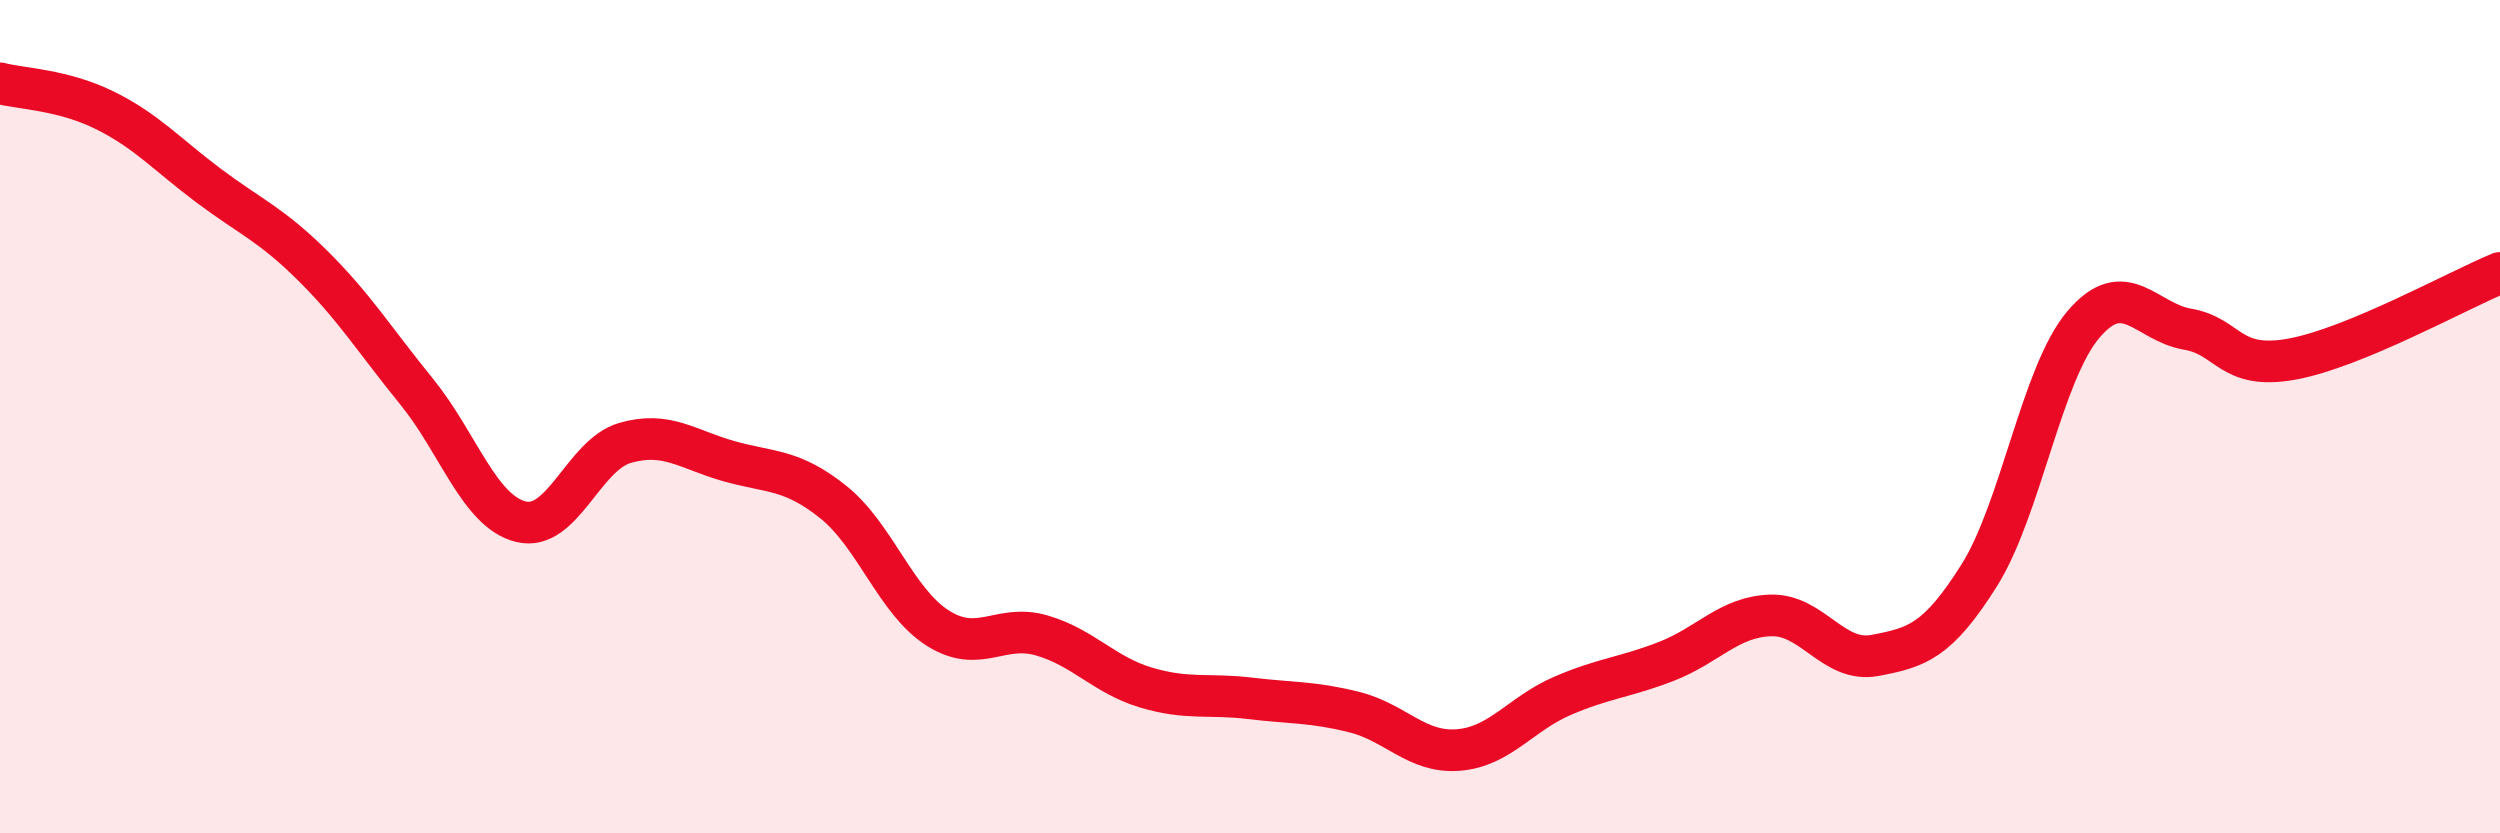 
    <svg width="60" height="20" viewBox="0 0 60 20" xmlns="http://www.w3.org/2000/svg">
      <path
        d="M 0,2 C 0.5,2.13 1.5,2.15 2.5,2.64 C 3.5,3.13 4,3.7 5,4.45 C 6,5.2 6.5,5.38 7.5,6.37 C 8.5,7.36 9,8.17 10,9.4 C 11,10.63 11.5,12.27 12.5,12.52 C 13.5,12.77 14,10.92 15,10.63 C 16,10.34 16.5,10.79 17.5,11.07 C 18.5,11.35 19,11.25 20,12.05 C 21,12.85 21.5,14.43 22.5,15.07 C 23.5,15.71 24,14.96 25,15.25 C 26,15.54 26.5,16.2 27.5,16.5 C 28.5,16.8 29,16.64 30,16.76 C 31,16.88 31.5,16.84 32.5,17.09 C 33.5,17.34 34,18.08 35,18 C 36,17.92 36.5,17.13 37.5,16.7 C 38.5,16.27 39,16.26 40,15.87 C 41,15.48 41.5,14.8 42.5,14.77 C 43.5,14.74 44,15.92 45,15.73 C 46,15.54 46.5,15.4 47.5,13.81 C 48.5,12.22 49,8.97 50,7.79 C 51,6.61 51.5,7.73 52.5,7.9 C 53.5,8.07 53.5,8.89 55,8.62 C 56.5,8.35 59,6.96 60,6.55L60 20L0 20Z"
        fill="#EB0A25"
        opacity="0.1"
        stroke-linecap="round"
        stroke-linejoin="round"
      />
      <path
        d="M 0,2 C 0.5,2.13 1.5,2.15 2.5,2.64 C 3.5,3.13 4,3.7 5,4.45 C 6,5.2 6.5,5.38 7.5,6.37 C 8.5,7.36 9,8.17 10,9.4 C 11,10.63 11.5,12.27 12.5,12.52 C 13.5,12.77 14,10.92 15,10.63 C 16,10.34 16.5,10.79 17.5,11.07 C 18.5,11.35 19,11.25 20,12.05 C 21,12.85 21.5,14.43 22.5,15.07 C 23.5,15.71 24,14.96 25,15.25 C 26,15.54 26.5,16.2 27.5,16.5 C 28.5,16.8 29,16.64 30,16.76 C 31,16.88 31.5,16.84 32.5,17.09 C 33.5,17.34 34,18.08 35,18 C 36,17.92 36.5,17.13 37.5,16.7 C 38.5,16.27 39,16.26 40,15.87 C 41,15.48 41.5,14.8 42.5,14.77 C 43.5,14.74 44,15.92 45,15.73 C 46,15.54 46.5,15.4 47.5,13.81 C 48.5,12.22 49,8.97 50,7.79 C 51,6.61 51.5,7.73 52.5,7.9 C 53.5,8.07 53.5,8.89 55,8.62 C 56.5,8.35 59,6.96 60,6.55"
        stroke="#EB0A25"
        stroke-width="1"
        fill="none"
        stroke-linecap="round"
        stroke-linejoin="round"
      />
    </svg>
  